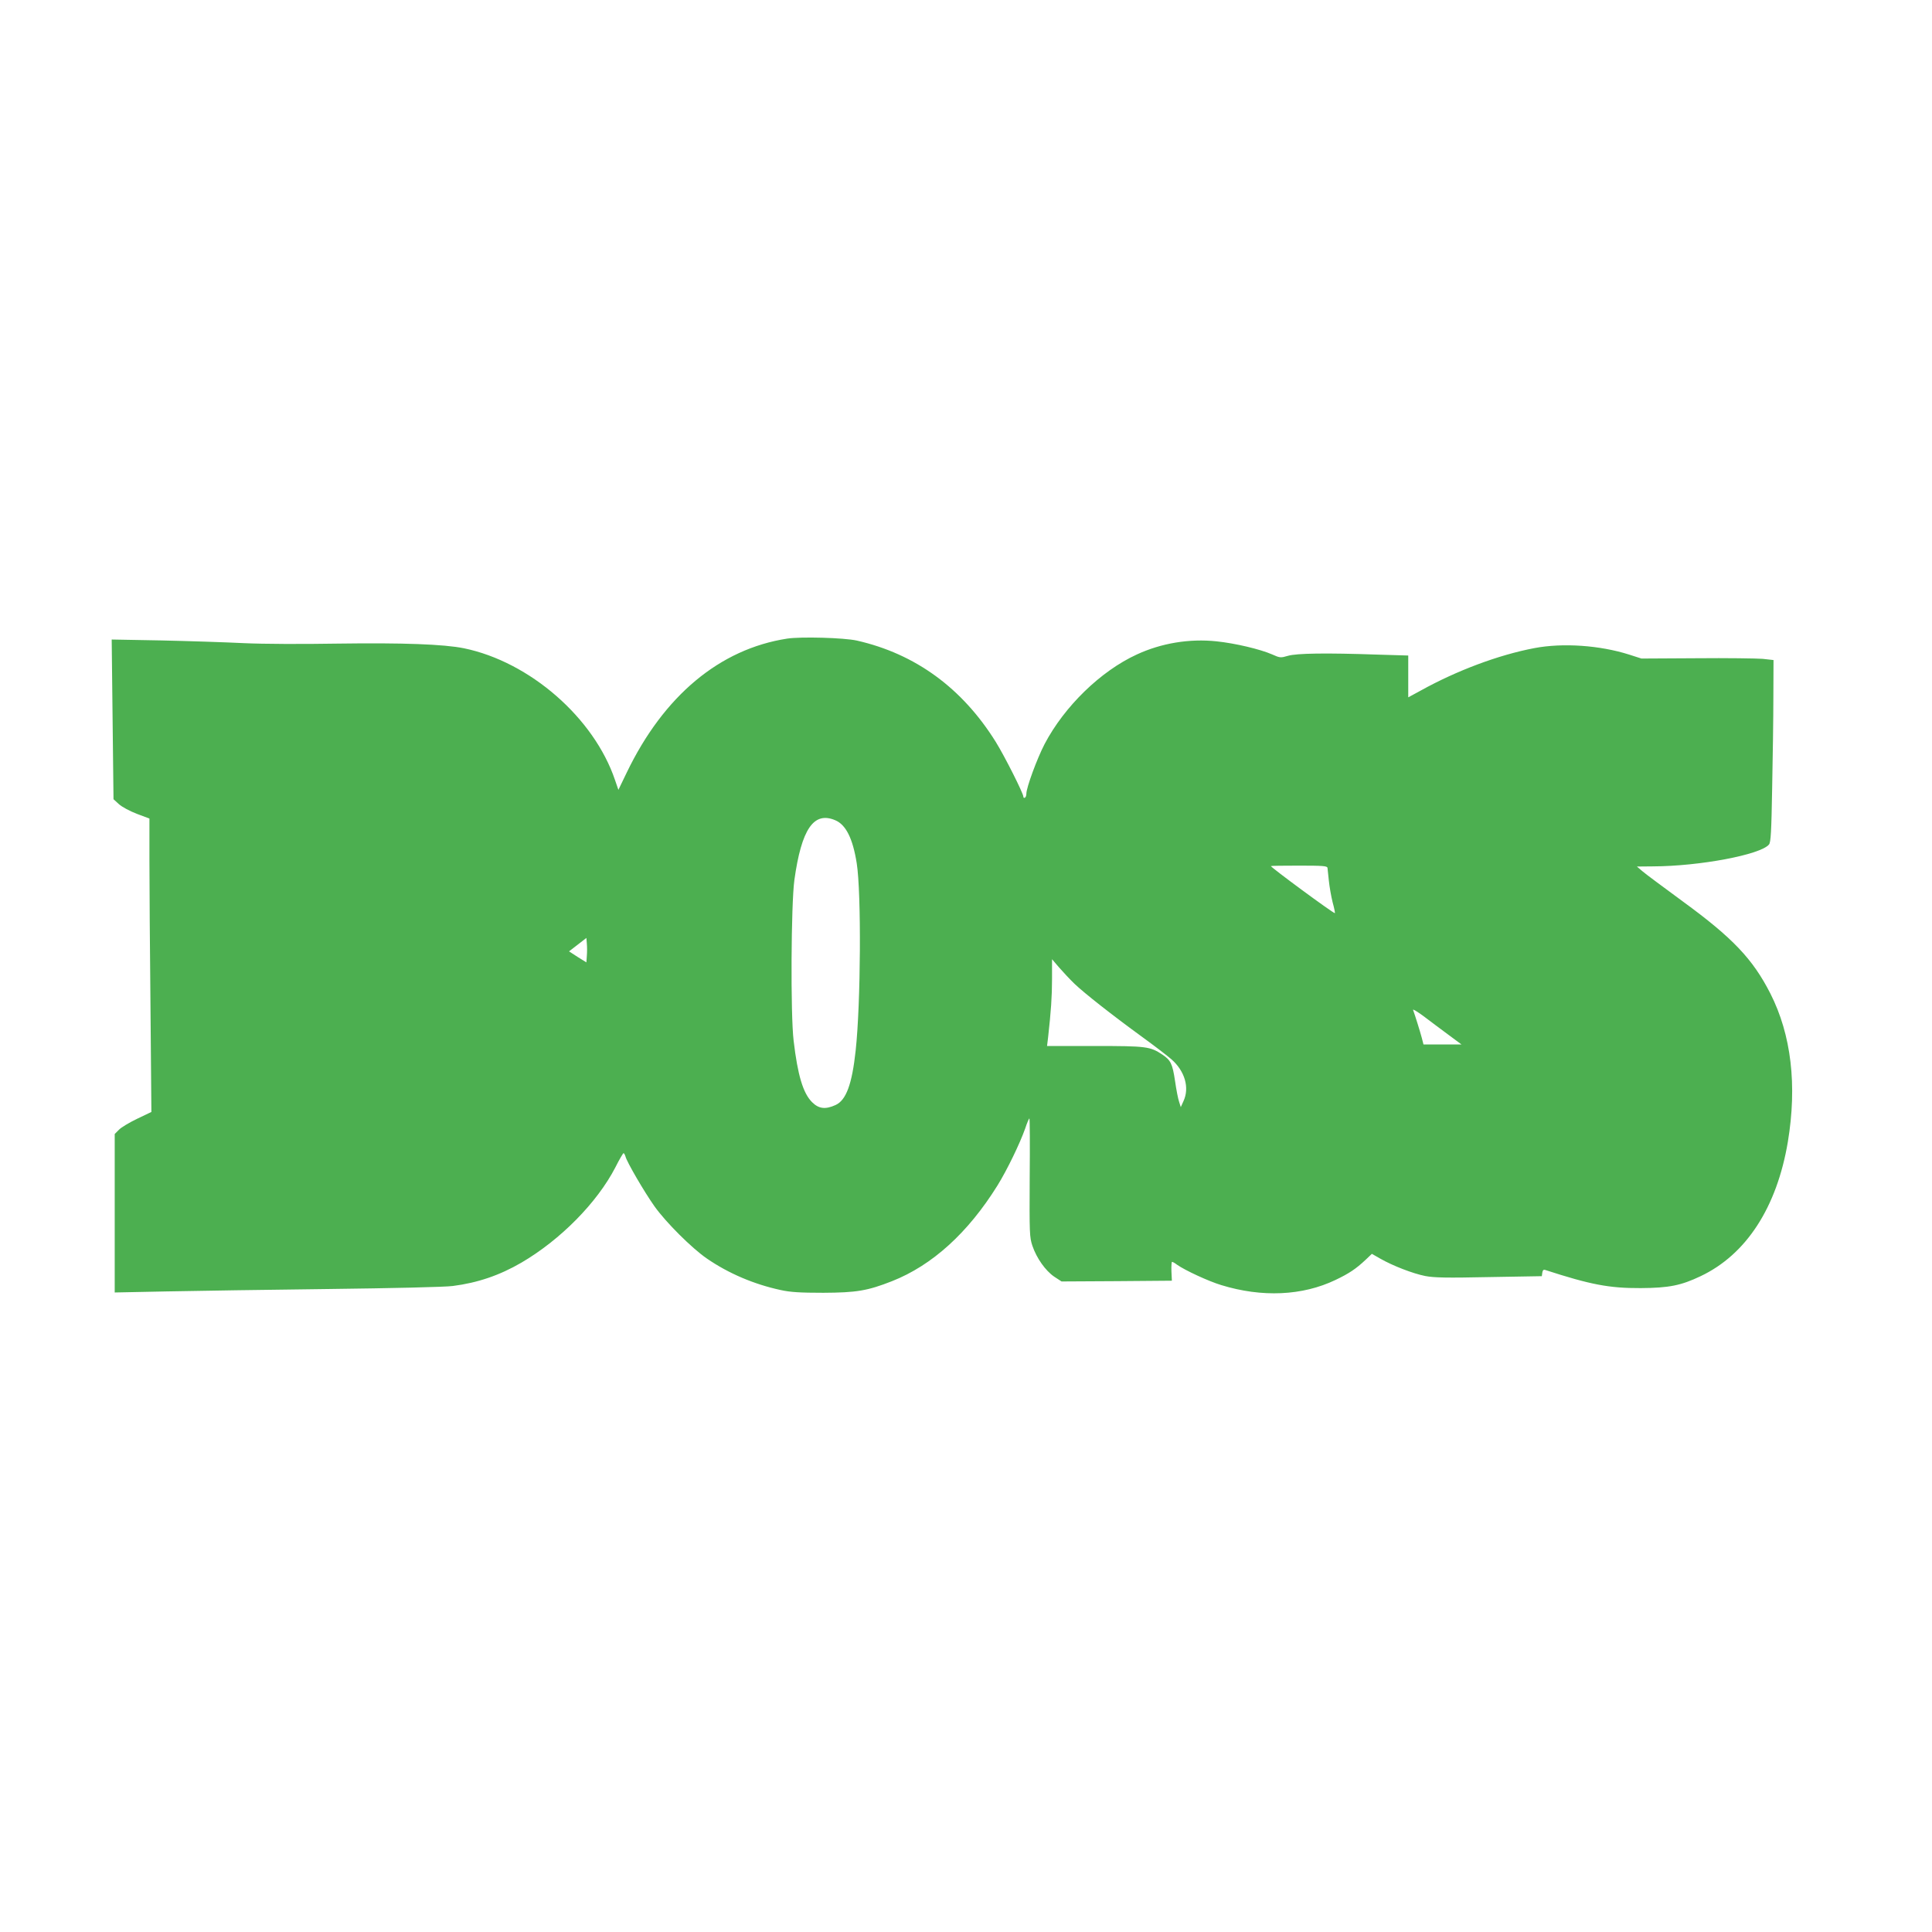 <?xml version="1.0" standalone="no"?>
<!DOCTYPE svg PUBLIC "-//W3C//DTD SVG 20010904//EN"
 "http://www.w3.org/TR/2001/REC-SVG-20010904/DTD/svg10.dtd">
<svg version="1.0" xmlns="http://www.w3.org/2000/svg"
 width="1280pt" height="1280pt" viewBox="0 0 1280 1280"
 preserveAspectRatio="xMidYMid meet">
<g transform="translate(0,1280) scale(0.1,-0.1)"
fill="#4caf50" stroke="none">
<path d="M5215 8569 c-447 -69 -818 -379 -1063 -888 l-55 -114 -22 64 c-139
413 -565 784 -1001 874 -133 27 -407 37 -834 31 -238 -4 -496 -3 -625 3 -121
6 -367 14 -548 18 l-327 6 6 -529 6 -529 36 -33 c20 -18 72 -46 119 -64 l83
-31 0 -276 c0 -152 3 -589 7 -972 l6 -696 -94 -45 c-52 -25 -106 -57 -121 -73
l-28 -28 0 -525 0 -525 343 7 c188 4 673 11 1077 16 412 5 772 13 820 20 164
21 309 70 455 155 258 151 501 397 622 631 26 52 51 94 54 94 4 0 9 -10 13
-22 8 -35 126 -237 192 -330 76 -107 248 -278 347 -346 144 -99 313 -171 490
-209 63 -14 128 -18 282 -18 219 1 292 13 455 77 266 105 503 320 698 633 64
103 149 279 184 378 12 37 25 67 28 67 3 0 4 -176 2 -392 -2 -372 -1 -395 18
-452 28 -82 86 -164 144 -204 l49 -32 365 2 366 3 -3 63 c-1 34 1 62 4 62 4 0
19 -8 33 -19 54 -38 210 -110 293 -135 270 -83 538 -71 757 34 90 43 135 73
199 133 l42 40 56 -32 c84 -48 217 -99 298 -115 58 -11 139 -13 422 -7 l350 6
3 23 c3 17 8 22 20 18 299 -97 423 -121 632 -120 186 1 267 17 397 79 302 143
505 455 578 890 62 375 23 709 -116 983 -117 229 -249 368 -579 609 -129 95
-251 185 -270 202 l-35 30 106 1 c308 1 713 77 769 145 12 14 16 84 21 374 4
196 8 467 8 602 l1 246 -72 8 c-40 3 -237 6 -438 4 l-365 -2 -81 26 c-195 62
-440 79 -629 43 -237 -45 -514 -149 -752 -281 l-83 -45 0 138 0 139 -202 6
c-345 12 -538 9 -595 -8 -48 -14 -53 -14 -104 9 -80 35 -245 74 -369 87 -180
19 -366 -12 -528 -87 -240 -110 -480 -344 -611 -593 -50 -96 -121 -289 -121
-329 0 -12 -4 -24 -10 -27 -5 -3 -10 0 -10 7 0 22 -124 268 -183 363 -222 356
-532 583 -920 671 -85 19 -371 27 -462 13z m318 -1203 c71 -29 117 -121 143
-285 31 -196 27 -928 -7 -1241 -24 -223 -63 -329 -133 -361 -68 -31 -112 -25
-156 19 -59 59 -95 177 -122 407 -21 174 -17 904 5 1065 47 337 128 456 270
396z m3262 -316 c1 -8 5 -47 9 -85 4 -39 15 -103 25 -143 11 -39 17 -72 15
-72 -13 0 -424 303 -424 312 0 2 84 3 187 3 158 0 186 -2 188 -15z m-4907
-583 l-3 -43 -58 36 -57 37 57 44 58 45 3 -38 c2 -20 2 -57 0 -81z m3231 -185
c66 -63 249 -207 451 -354 80 -58 166 -124 192 -147 88 -78 120 -187 79 -276
l-18 -40 -11 35 c-7 19 -19 82 -27 138 -17 115 -29 138 -84 175 -81 54 -106
57 -448 57 l-316 0 7 58 c19 170 26 270 26 387 l0 130 47 -55 c26 -30 72 -79
102 -108z m2475 -336 l89 -66 -126 0 -126 0 -11 43 c-10 38 -45 151 -58 186
-3 8 28 -11 69 -41 41 -31 114 -86 163 -122z"/>
</g>
</svg>
